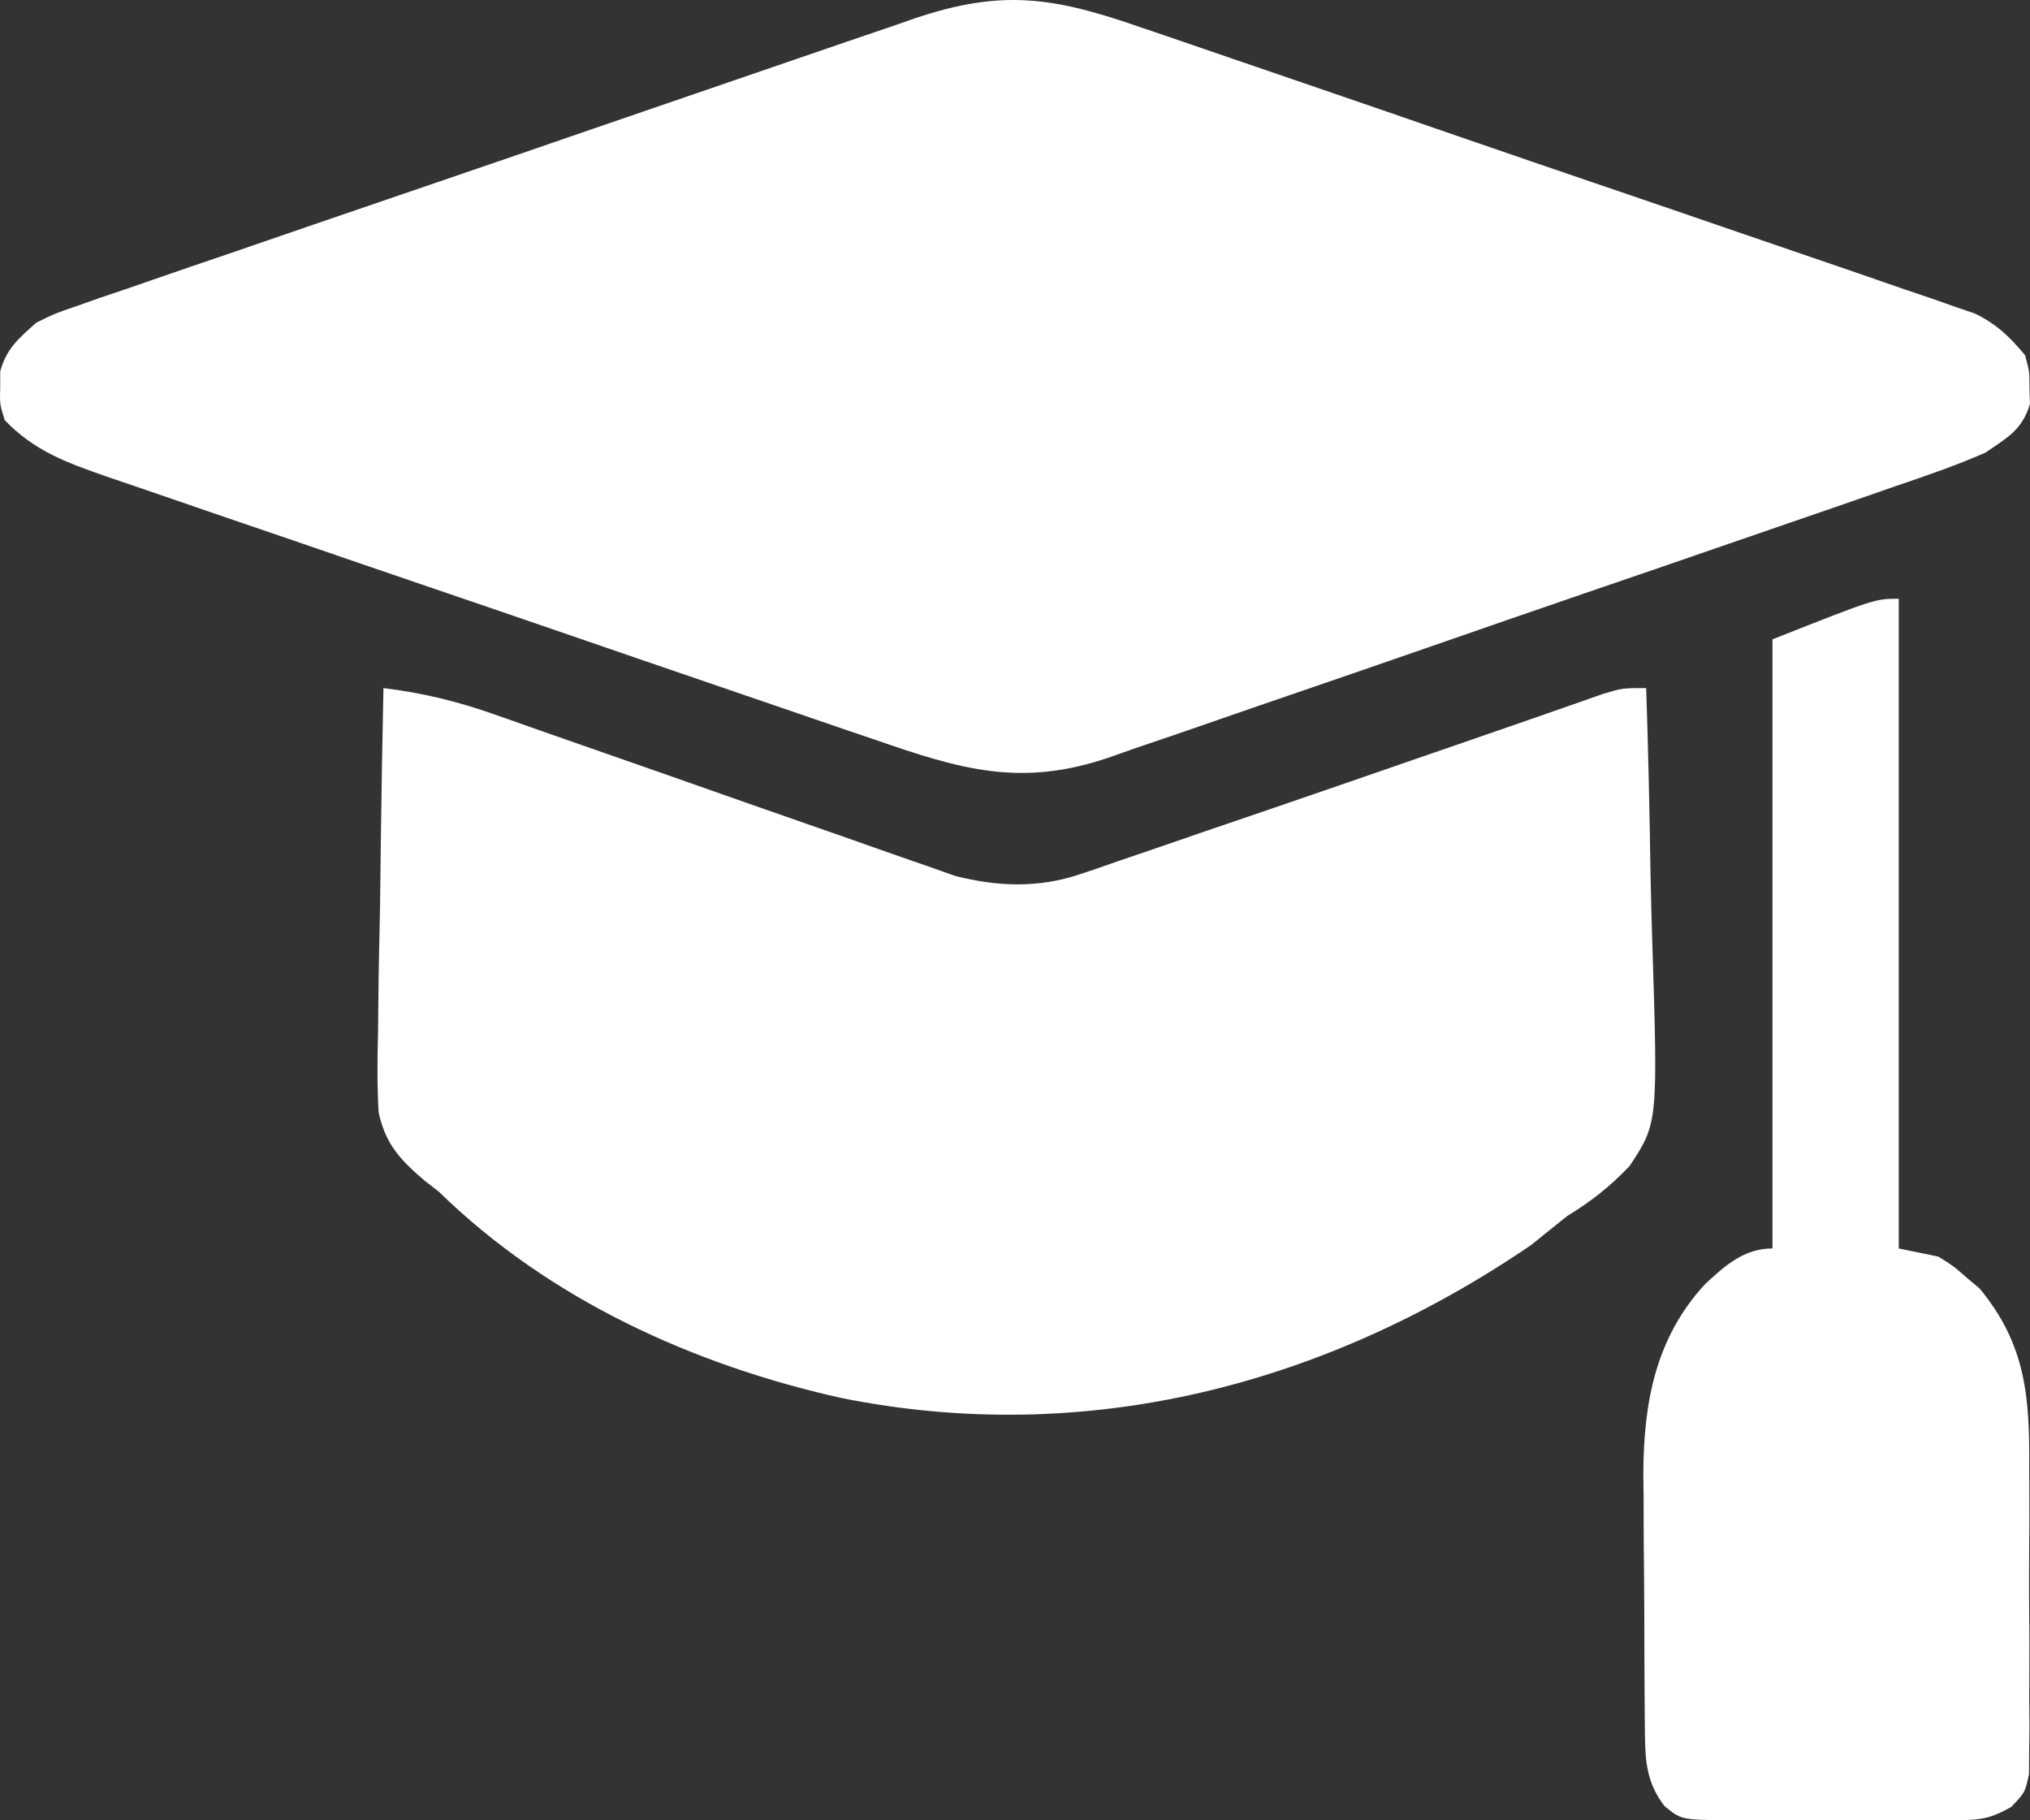 <svg width="29" height="26" viewBox="0 0 29 26" fill="none" xmlns="http://www.w3.org/2000/svg">
<rect x="0" y="0" width="29" height="26" fill="#333333" stroke="none"/>
<path d="M16.286 0.387C16.483 0.454 16.483 0.454 16.684 0.522C17.042 0.644 17.4 0.767 17.757 0.89C18.133 1.02 18.508 1.148 18.884 1.276C19.514 1.492 20.143 1.708 20.772 1.926C21.499 2.177 22.227 2.426 22.955 2.674C23.581 2.887 24.207 3.101 24.833 3.317C25.206 3.445 25.579 3.573 25.952 3.7C26.369 3.842 26.784 3.986 27.199 4.13C27.323 4.172 27.446 4.213 27.573 4.256C27.687 4.296 27.8 4.336 27.916 4.377C28.015 4.41 28.113 4.444 28.214 4.479C28.523 4.63 28.707 4.807 28.929 5.073C28.993 5.305 28.993 5.305 28.992 5.537C28.995 5.613 28.997 5.69 29 5.769C28.886 6.143 28.683 6.245 28.365 6.464C27.944 6.65 27.511 6.797 27.076 6.945C26.945 6.99 26.815 7.036 26.68 7.083C26.324 7.207 25.967 7.33 25.61 7.452C25.311 7.555 25.012 7.658 24.714 7.761C24.009 8.005 23.304 8.247 22.598 8.488C21.872 8.737 21.147 8.988 20.422 9.24C19.798 9.457 19.173 9.672 18.549 9.886C18.176 10.013 17.804 10.142 17.432 10.271C17.017 10.416 16.601 10.558 16.184 10.699C16.062 10.742 15.94 10.785 15.815 10.829C14.572 11.245 13.716 10.987 12.504 10.567C12.376 10.524 12.248 10.48 12.117 10.436C11.769 10.317 11.421 10.198 11.073 10.078C10.782 9.978 10.491 9.879 10.2 9.779C9.513 9.544 8.826 9.309 8.14 9.072C7.433 8.829 6.726 8.587 6.018 8.346C5.409 8.138 4.8 7.93 4.191 7.72C3.828 7.596 3.465 7.471 3.102 7.348C2.697 7.21 2.293 7.07 1.889 6.931C1.769 6.89 1.65 6.85 1.526 6.808C0.966 6.612 0.491 6.445 0.067 6C-0.004 5.769 -0.004 5.769 0.003 5.537C0.003 5.46 0.003 5.383 0.003 5.305C0.094 4.973 0.268 4.834 0.518 4.609C0.782 4.479 0.782 4.479 1.079 4.377C1.193 4.337 1.306 4.297 1.422 4.256C1.607 4.194 1.607 4.194 1.796 4.13C1.927 4.085 2.058 4.039 2.192 3.993C2.55 3.869 2.907 3.746 3.266 3.625C3.641 3.497 4.016 3.367 4.391 3.238C5.021 3.022 5.652 2.806 6.282 2.591C7.01 2.343 7.737 2.093 8.464 1.842C9.089 1.627 9.715 1.412 10.341 1.198C10.714 1.071 11.087 0.943 11.46 0.814C11.876 0.67 12.293 0.529 12.71 0.387C12.832 0.345 12.955 0.302 13.081 0.258C14.32 -0.157 15.059 -0.04 16.286 0.387Z" fill="white"/>
<path d="M5.478 9.828C6.033 9.896 6.529 10.016 7.057 10.202C7.131 10.228 7.206 10.255 7.283 10.281C7.443 10.337 7.604 10.394 7.764 10.451C8.019 10.541 8.273 10.63 8.528 10.718C9.252 10.97 9.975 11.224 10.698 11.479C11.142 11.635 11.586 11.79 12.03 11.944C12.199 12.003 12.367 12.062 12.535 12.122C12.771 12.206 13.007 12.287 13.243 12.369C13.377 12.416 13.511 12.463 13.648 12.512C14.255 12.665 14.841 12.688 15.443 12.482C15.529 12.453 15.615 12.424 15.704 12.394C15.794 12.362 15.885 12.331 15.979 12.298C16.076 12.265 16.173 12.232 16.273 12.198C16.589 12.091 16.903 11.982 17.218 11.873C17.435 11.799 17.652 11.725 17.87 11.651C18.513 11.432 19.155 11.21 19.797 10.988C19.981 10.925 20.165 10.861 20.349 10.797C20.434 10.768 20.52 10.739 20.608 10.708C20.771 10.652 20.934 10.595 21.097 10.539C21.462 10.413 21.828 10.287 22.193 10.159C22.319 10.114 22.446 10.07 22.577 10.025C22.74 9.968 22.74 9.968 22.907 9.909C23.179 9.828 23.179 9.828 23.517 9.828C23.546 10.716 23.566 11.603 23.579 12.49C23.585 12.792 23.593 13.093 23.602 13.395C23.686 16.039 23.686 16.039 23.279 16.656C22.996 16.951 22.735 17.157 22.39 17.368C22.218 17.505 22.046 17.642 21.876 17.781C18.934 19.788 15.516 20.672 12.015 19.967C9.906 19.496 7.845 18.562 6.268 17.02C6.17 16.945 6.17 16.945 6.071 16.868C5.725 16.574 5.509 16.348 5.409 15.889C5.387 15.501 5.39 15.121 5.401 14.733C5.402 14.593 5.404 14.452 5.405 14.308C5.409 13.861 5.419 13.414 5.429 12.967C5.433 12.664 5.437 12.36 5.44 12.056C5.449 11.314 5.462 10.571 5.478 9.828Z" fill="white"/>
<path d="M27.125 8.552C27.125 11.615 27.125 14.677 27.125 17.832C27.311 17.87 27.497 17.909 27.689 17.948C27.901 18.079 27.901 18.079 28.091 18.245C28.154 18.298 28.216 18.351 28.281 18.405C28.944 19.209 28.996 19.955 28.989 20.97C28.989 21.102 28.99 21.233 28.99 21.369C28.991 21.646 28.99 21.923 28.988 22.2C28.985 22.625 28.988 23.049 28.991 23.474C28.991 23.744 28.99 24.013 28.989 24.283C28.99 24.41 28.991 24.537 28.992 24.668C28.99 24.786 28.989 24.904 28.988 25.025C28.987 25.181 28.987 25.181 28.986 25.339C28.929 25.604 28.929 25.604 28.729 25.811C28.463 25.96 28.318 25.996 28.018 25.997C27.929 25.998 27.84 25.999 27.748 26C27.653 25.999 27.558 25.999 27.459 25.998C27.311 25.998 27.311 25.998 27.16 25.999C26.952 25.999 26.744 25.998 26.536 25.997C26.217 25.995 25.898 25.997 25.579 25.999C25.377 25.999 25.174 25.998 24.972 25.998C24.829 25.999 24.829 25.999 24.683 26C24.017 25.992 24.017 25.992 23.779 25.797C23.527 25.47 23.503 25.167 23.499 24.766C23.498 24.668 23.497 24.569 23.496 24.468C23.495 24.362 23.495 24.255 23.494 24.146C23.494 24.036 23.493 23.926 23.492 23.813C23.491 23.579 23.491 23.346 23.49 23.113C23.489 22.759 23.486 22.405 23.482 22.051C23.481 21.824 23.481 21.597 23.48 21.369C23.479 21.265 23.478 21.16 23.476 21.052C23.48 20.026 23.654 19.105 24.357 18.343C24.648 18.072 24.918 17.832 25.321 17.832C25.321 14.961 25.321 12.09 25.321 9.132C26.787 8.552 26.787 8.552 27.125 8.552Z" fill="white"/>
</svg>
